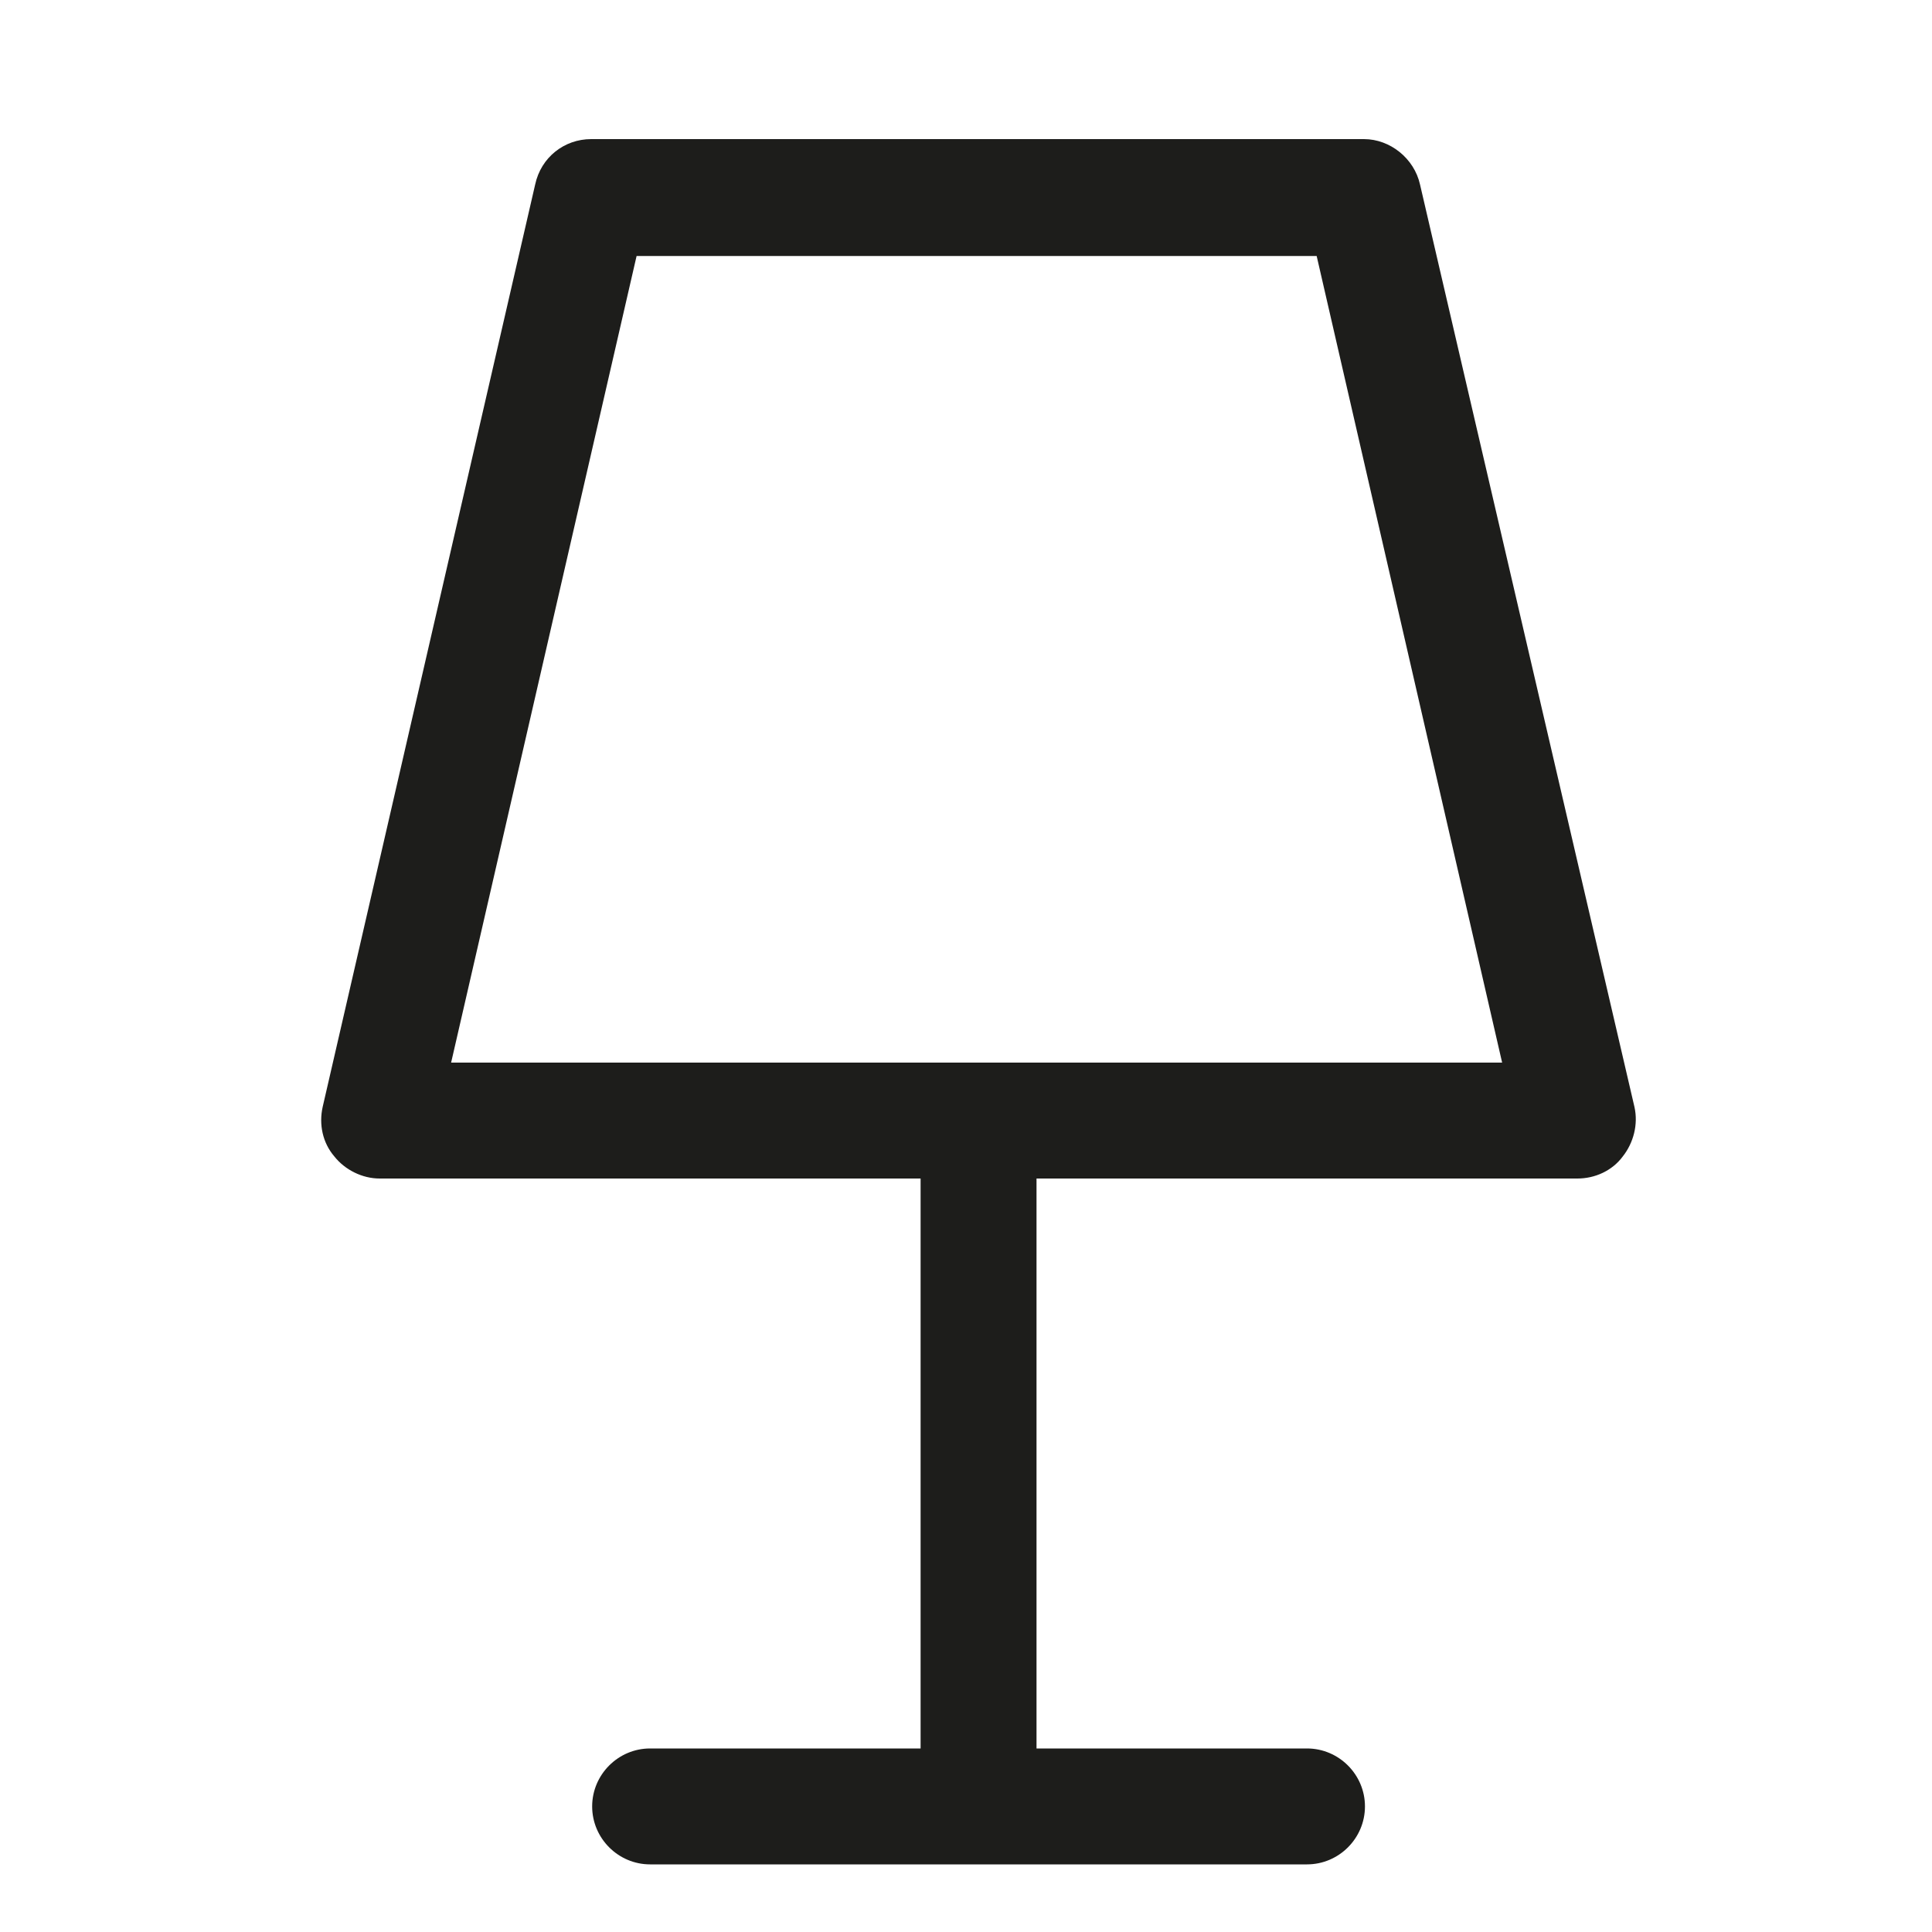 <?xml version="1.0" encoding="utf-8"?>
<!-- Generator: Adobe Illustrator 21.0.0, SVG Export Plug-In . SVG Version: 6.00 Build 0)  -->
<svg version="1.1" id="Laag_1" xmlns="http://www.w3.org/2000/svg" xmlns:xlink="http://www.w3.org/1999/xlink" x="0px" y="0px"
	 viewBox="0 0 200 200" style="enable-background:new 0 0 200 200;" xml:space="preserve">
<style type="text/css">
	.st0{fill:none;stroke:#1D1D1B;stroke-width:12;stroke-linecap:round;stroke-linejoin:round;stroke-miterlimit:10;}
	.st1{fill:none;stroke:#231F20;stroke-width:12;stroke-linecap:round;stroke-linejoin:round;stroke-miterlimit:10;}
	.st2{fill:none;stroke:#000000;stroke-width:12;stroke-linecap:round;stroke-linejoin:round;stroke-miterlimit:10;}
	.st3{fill:#1D1D1B;}
</style>
<path class="st3" d="M147,19.1c-0.6-2.7-3.1-4.7-5.8-4.7h-80c-2.8,0-5.2,1.9-5.8,4.7l-22,95.5c-0.4,1.8,0,3.7,1.2,5.1
	c1.1,1.4,2.9,2.3,4.7,2.3h56v59h-28c-3.3,0-6,2.7-6,6s2.7,6,6,6h68c3.3,0,6-2.7,6-6s-2.7-6-6-6h-28v-59h56c1.8,0,3.6-0.8,4.7-2.3
	c1.1-1.4,1.6-3.3,1.2-5.1L147,19.1z M46.7,110l19.2-83.5h70.4l19.2,83.5H46.7z"/>
</svg>
